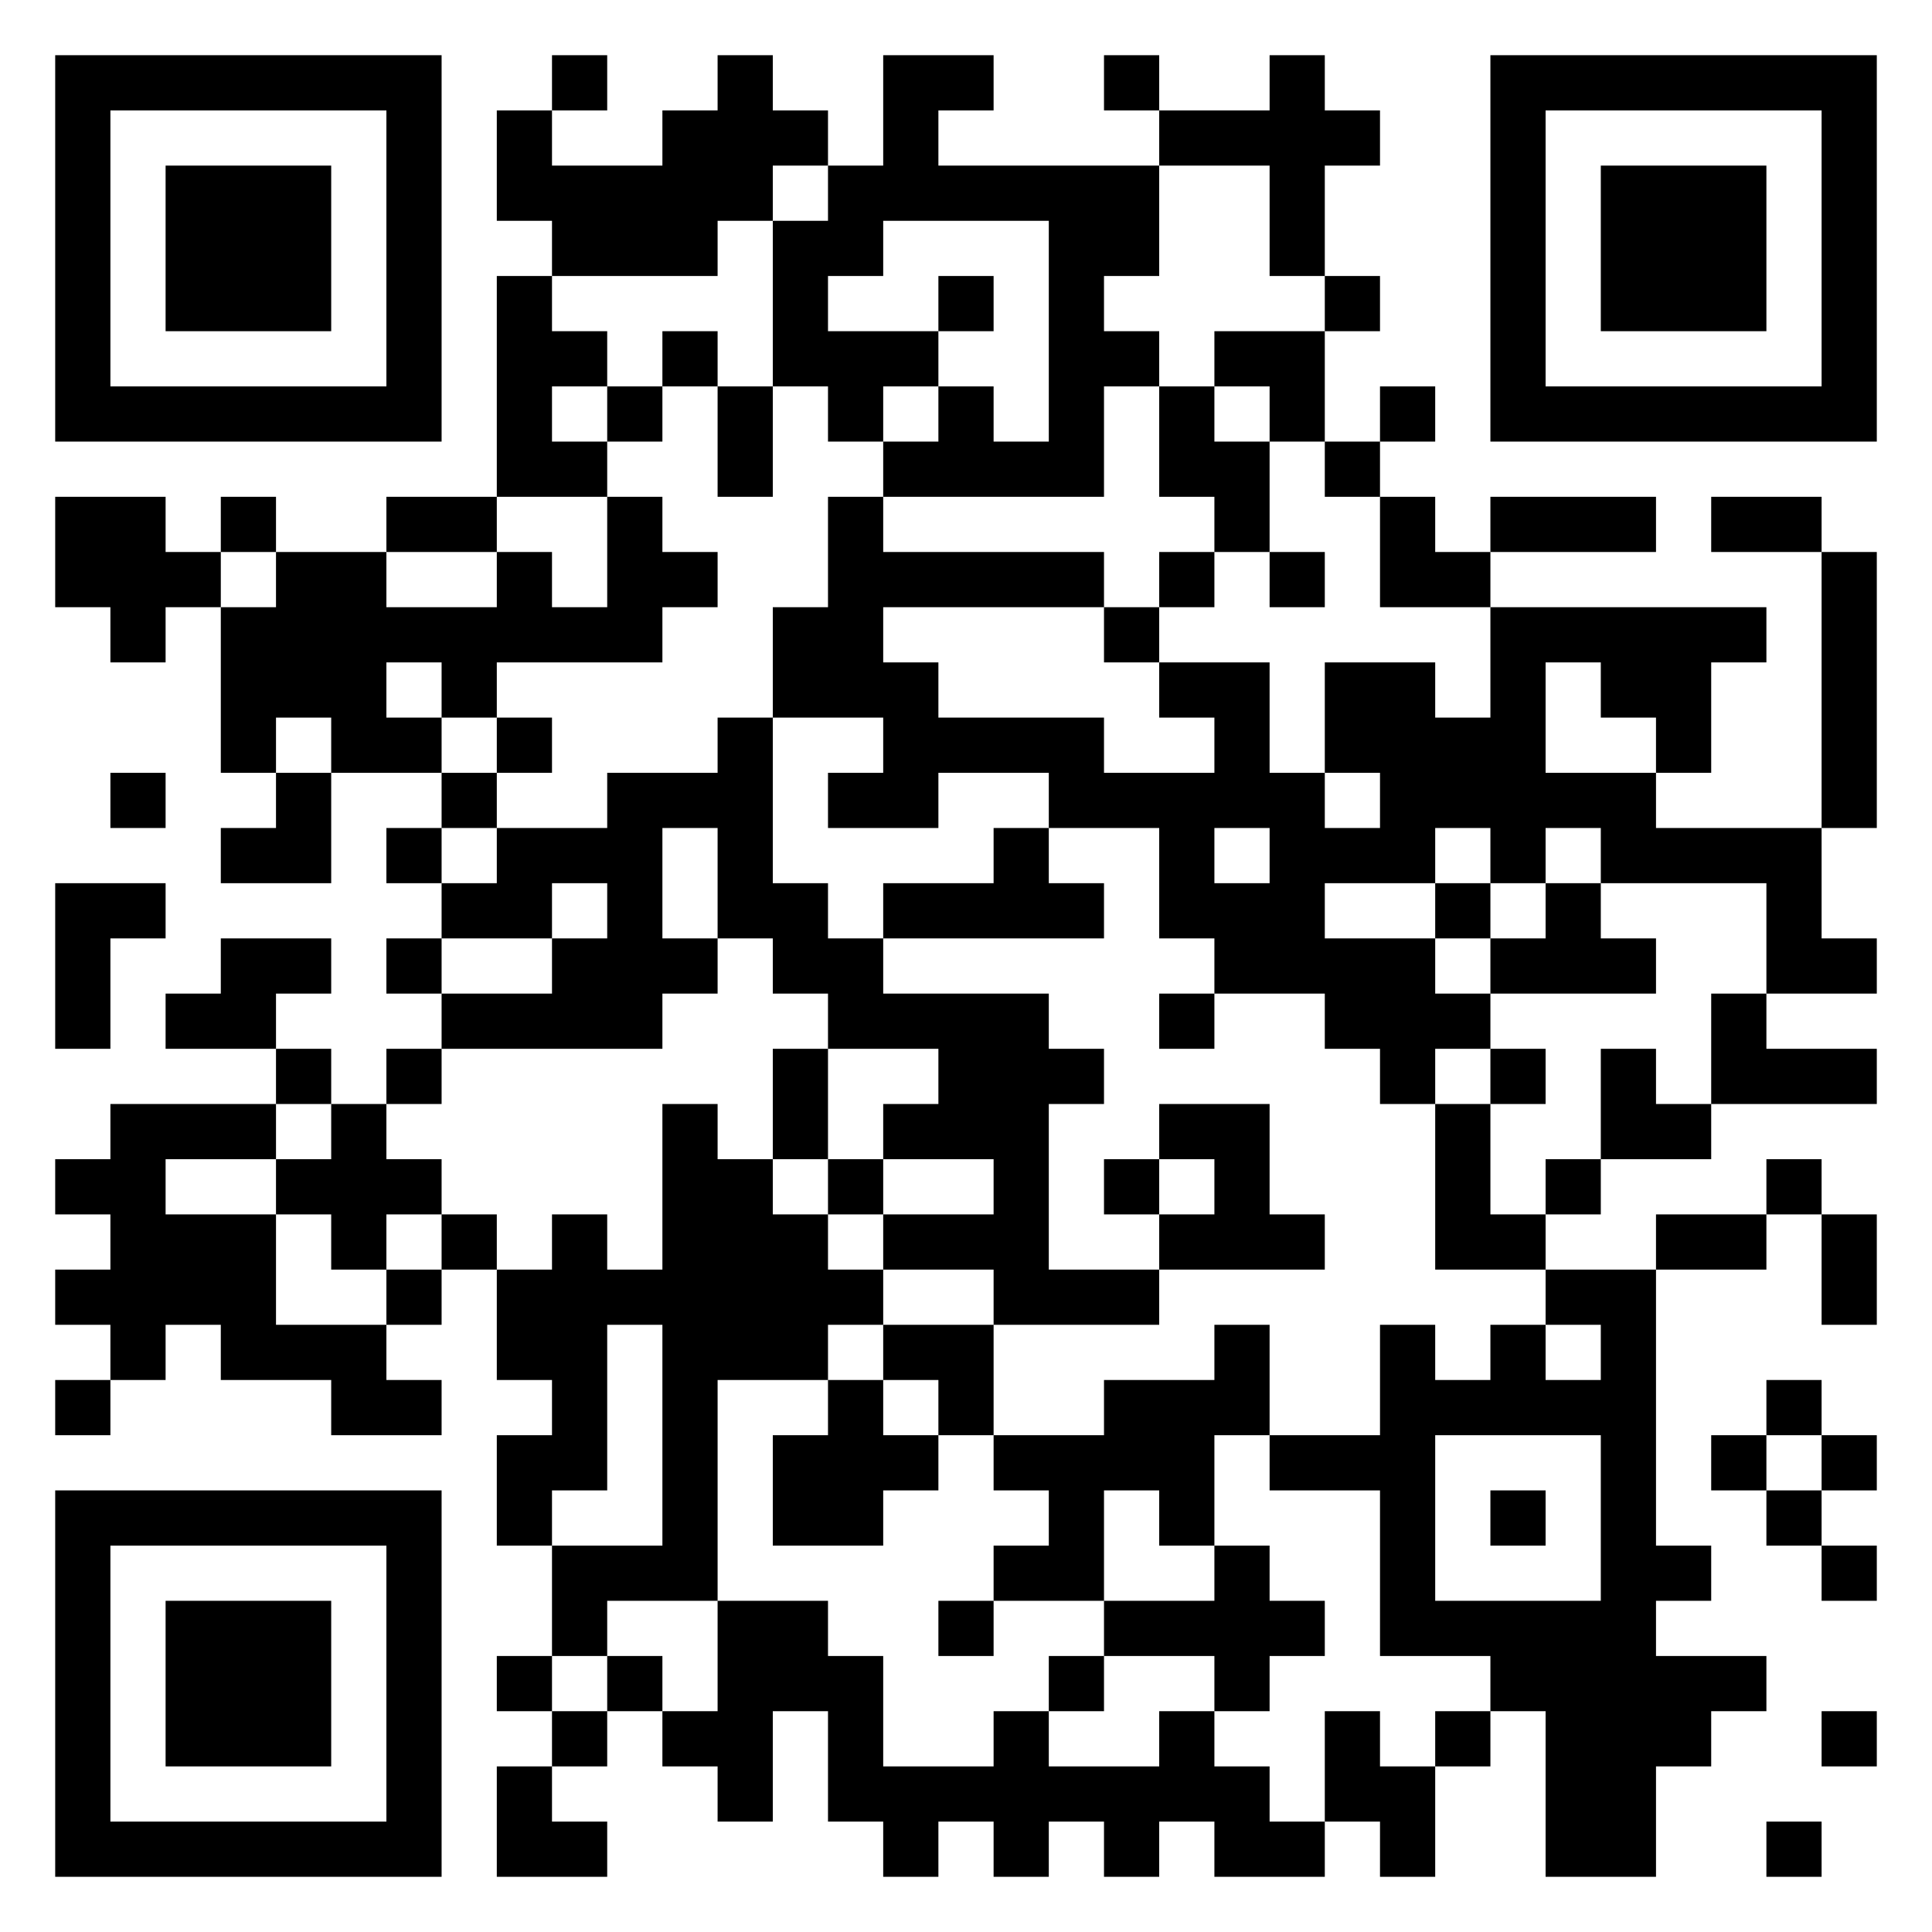 <svg xmlns="http://www.w3.org/2000/svg" viewBox="0 0 350 350"><rect fill="white" width="350" height="350"/><path fill="black" d="M10,10h10v10h-10zM20,10h10v10h-10zM30,10h10v10h-10zM40,10h10v10h-10zM50,10h10v10h-10zM60,10h10v10h-10zM70,10h10v10h-10zM100,10h10v10h-10zM130,10h10v10h-10zM160,10h10v10h-10zM170,10h10v10h-10zM200,10h10v10h-10zM230,10h10v10h-10zM270,10h10v10h-10zM280,10h10v10h-10zM290,10h10v10h-10zM300,10h10v10h-10zM310,10h10v10h-10zM320,10h10v10h-10zM330,10h10v10h-10zM10,20h10v10h-10zM70,20h10v10h-10zM90,20h10v10h-10zM120,20h10v10h-10zM130,20h10v10h-10zM140,20h10v10h-10zM160,20h10v10h-10zM210,20h10v10h-10zM220,20h10v10h-10zM230,20h10v10h-10zM240,20h10v10h-10zM270,20h10v10h-10zM330,20h10v10h-10zM10,30h10v10h-10zM30,30h10v10h-10zM40,30h10v10h-10zM50,30h10v10h-10zM70,30h10v10h-10zM90,30h10v10h-10zM100,30h10v10h-10zM110,30h10v10h-10zM120,30h10v10h-10zM130,30h10v10h-10zM150,30h10v10h-10zM160,30h10v10h-10zM170,30h10v10h-10zM180,30h10v10h-10zM190,30h10v10h-10zM200,30h10v10h-10zM230,30h10v10h-10zM270,30h10v10h-10zM290,30h10v10h-10zM300,30h10v10h-10zM310,30h10v10h-10zM330,30h10v10h-10zM10,40h10v10h-10zM30,40h10v10h-10zM40,40h10v10h-10zM50,40h10v10h-10zM70,40h10v10h-10zM100,40h10v10h-10zM110,40h10v10h-10zM120,40h10v10h-10zM140,40h10v10h-10zM150,40h10v10h-10zM190,40h10v10h-10zM200,40h10v10h-10zM230,40h10v10h-10zM270,40h10v10h-10zM290,40h10v10h-10zM300,40h10v10h-10zM310,40h10v10h-10zM330,40h10v10h-10zM10,50h10v10h-10zM30,50h10v10h-10zM40,50h10v10h-10zM50,50h10v10h-10zM70,50h10v10h-10zM90,50h10v10h-10zM140,50h10v10h-10zM170,50h10v10h-10zM190,50h10v10h-10zM240,50h10v10h-10zM270,50h10v10h-10zM290,50h10v10h-10zM300,50h10v10h-10zM310,50h10v10h-10zM330,50h10v10h-10zM10,60h10v10h-10zM70,60h10v10h-10zM90,60h10v10h-10zM100,60h10v10h-10zM120,60h10v10h-10zM140,60h10v10h-10zM150,60h10v10h-10zM160,60h10v10h-10zM190,60h10v10h-10zM200,60h10v10h-10zM220,60h10v10h-10zM230,60h10v10h-10zM270,60h10v10h-10zM330,60h10v10h-10zM10,70h10v10h-10zM20,70h10v10h-10zM30,70h10v10h-10zM40,70h10v10h-10zM50,70h10v10h-10zM60,70h10v10h-10zM70,70h10v10h-10zM90,70h10v10h-10zM110,70h10v10h-10zM130,70h10v10h-10zM150,70h10v10h-10zM170,70h10v10h-10zM190,70h10v10h-10zM210,70h10v10h-10zM230,70h10v10h-10zM250,70h10v10h-10zM270,70h10v10h-10zM280,70h10v10h-10zM290,70h10v10h-10zM300,70h10v10h-10zM310,70h10v10h-10zM320,70h10v10h-10zM330,70h10v10h-10zM90,80h10v10h-10zM100,80h10v10h-10zM130,80h10v10h-10zM160,80h10v10h-10zM170,80h10v10h-10zM180,80h10v10h-10zM190,80h10v10h-10zM210,80h10v10h-10zM220,80h10v10h-10zM240,80h10v10h-10zM10,90h10v10h-10zM20,90h10v10h-10zM40,90h10v10h-10zM70,90h10v10h-10zM80,90h10v10h-10zM110,90h10v10h-10zM150,90h10v10h-10zM220,90h10v10h-10zM250,90h10v10h-10zM270,90h10v10h-10zM280,90h10v10h-10zM290,90h10v10h-10zM310,90h10v10h-10zM320,90h10v10h-10zM10,100h10v10h-10zM20,100h10v10h-10zM30,100h10v10h-10zM50,100h10v10h-10zM60,100h10v10h-10zM90,100h10v10h-10zM110,100h10v10h-10zM120,100h10v10h-10zM150,100h10v10h-10zM160,100h10v10h-10zM170,100h10v10h-10zM180,100h10v10h-10zM190,100h10v10h-10zM210,100h10v10h-10zM230,100h10v10h-10zM250,100h10v10h-10zM260,100h10v10h-10zM330,100h10v10h-10zM20,110h10v10h-10zM40,110h10v10h-10zM50,110h10v10h-10zM60,110h10v10h-10zM70,110h10v10h-10zM80,110h10v10h-10zM90,110h10v10h-10zM100,110h10v10h-10zM110,110h10v10h-10zM140,110h10v10h-10zM150,110h10v10h-10zM200,110h10v10h-10zM270,110h10v10h-10zM280,110h10v10h-10zM290,110h10v10h-10zM300,110h10v10h-10zM310,110h10v10h-10zM330,110h10v10h-10zM40,120h10v10h-10zM50,120h10v10h-10zM60,120h10v10h-10zM80,120h10v10h-10zM140,120h10v10h-10zM150,120h10v10h-10zM160,120h10v10h-10zM210,120h10v10h-10zM220,120h10v10h-10zM240,120h10v10h-10zM250,120h10v10h-10zM270,120h10v10h-10zM290,120h10v10h-10zM300,120h10v10h-10zM330,120h10v10h-10zM40,130h10v10h-10zM60,130h10v10h-10zM70,130h10v10h-10zM90,130h10v10h-10zM130,130h10v10h-10zM160,130h10v10h-10zM170,130h10v10h-10zM180,130h10v10h-10zM190,130h10v10h-10zM220,130h10v10h-10zM240,130h10v10h-10zM250,130h10v10h-10zM260,130h10v10h-10zM270,130h10v10h-10zM300,130h10v10h-10zM330,130h10v10h-10zM20,140h10v10h-10zM50,140h10v10h-10zM80,140h10v10h-10zM110,140h10v10h-10zM120,140h10v10h-10zM130,140h10v10h-10zM150,140h10v10h-10zM160,140h10v10h-10zM190,140h10v10h-10zM200,140h10v10h-10zM210,140h10v10h-10zM220,140h10v10h-10zM230,140h10v10h-10zM250,140h10v10h-10zM260,140h10v10h-10zM270,140h10v10h-10zM280,140h10v10h-10zM290,140h10v10h-10zM330,140h10v10h-10zM40,150h10v10h-10zM50,150h10v10h-10zM70,150h10v10h-10zM90,150h10v10h-10zM100,150h10v10h-10zM110,150h10v10h-10zM130,150h10v10h-10zM180,150h10v10h-10zM210,150h10v10h-10zM230,150h10v10h-10zM240,150h10v10h-10zM250,150h10v10h-10zM270,150h10v10h-10zM290,150h10v10h-10zM300,150h10v10h-10zM310,150h10v10h-10zM320,150h10v10h-10zM10,160h10v10h-10zM20,160h10v10h-10zM80,160h10v10h-10zM90,160h10v10h-10zM110,160h10v10h-10zM130,160h10v10h-10zM140,160h10v10h-10zM160,160h10v10h-10zM170,160h10v10h-10zM180,160h10v10h-10zM190,160h10v10h-10zM210,160h10v10h-10zM220,160h10v10h-10zM230,160h10v10h-10zM260,160h10v10h-10zM280,160h10v10h-10zM320,160h10v10h-10zM10,170h10v10h-10zM40,170h10v10h-10zM50,170h10v10h-10zM70,170h10v10h-10zM100,170h10v10h-10zM110,170h10v10h-10zM120,170h10v10h-10zM140,170h10v10h-10zM150,170h10v10h-10zM220,170h10v10h-10zM230,170h10v10h-10zM240,170h10v10h-10zM250,170h10v10h-10zM270,170h10v10h-10zM280,170h10v10h-10zM290,170h10v10h-10zM320,170h10v10h-10zM330,170h10v10h-10zM10,180h10v10h-10zM30,180h10v10h-10zM40,180h10v10h-10zM80,180h10v10h-10zM90,180h10v10h-10zM100,180h10v10h-10zM110,180h10v10h-10zM150,180h10v10h-10zM160,180h10v10h-10zM170,180h10v10h-10zM180,180h10v10h-10zM210,180h10v10h-10zM240,180h10v10h-10zM250,180h10v10h-10zM260,180h10v10h-10zM310,180h10v10h-10zM50,190h10v10h-10zM70,190h10v10h-10zM140,190h10v10h-10zM170,190h10v10h-10zM180,190h10v10h-10zM190,190h10v10h-10zM250,190h10v10h-10zM270,190h10v10h-10zM290,190h10v10h-10zM310,190h10v10h-10zM320,190h10v10h-10zM330,190h10v10h-10zM20,200h10v10h-10zM30,200h10v10h-10zM40,200h10v10h-10zM60,200h10v10h-10zM120,200h10v10h-10zM140,200h10v10h-10zM160,200h10v10h-10zM170,200h10v10h-10zM180,200h10v10h-10zM210,200h10v10h-10zM220,200h10v10h-10zM260,200h10v10h-10zM290,200h10v10h-10zM300,200h10v10h-10zM10,210h10v10h-10zM20,210h10v10h-10zM50,210h10v10h-10zM60,210h10v10h-10zM70,210h10v10h-10zM120,210h10v10h-10zM130,210h10v10h-10zM150,210h10v10h-10zM180,210h10v10h-10zM200,210h10v10h-10zM220,210h10v10h-10zM260,210h10v10h-10zM280,210h10v10h-10zM320,210h10v10h-10zM20,220h10v10h-10zM30,220h10v10h-10zM40,220h10v10h-10zM60,220h10v10h-10zM80,220h10v10h-10zM100,220h10v10h-10zM120,220h10v10h-10zM130,220h10v10h-10zM140,220h10v10h-10zM160,220h10v10h-10zM170,220h10v10h-10zM180,220h10v10h-10zM210,220h10v10h-10zM220,220h10v10h-10zM230,220h10v10h-10zM260,220h10v10h-10zM270,220h10v10h-10zM300,220h10v10h-10zM310,220h10v10h-10zM330,220h10v10h-10zM10,230h10v10h-10zM20,230h10v10h-10zM30,230h10v10h-10zM40,230h10v10h-10zM70,230h10v10h-10zM90,230h10v10h-10zM100,230h10v10h-10zM110,230h10v10h-10zM120,230h10v10h-10zM130,230h10v10h-10zM140,230h10v10h-10zM150,230h10v10h-10zM180,230h10v10h-10zM190,230h10v10h-10zM200,230h10v10h-10zM280,230h10v10h-10zM290,230h10v10h-10zM330,230h10v10h-10zM20,240h10v10h-10zM40,240h10v10h-10zM50,240h10v10h-10zM60,240h10v10h-10zM90,240h10v10h-10zM100,240h10v10h-10zM120,240h10v10h-10zM130,240h10v10h-10zM140,240h10v10h-10zM160,240h10v10h-10zM170,240h10v10h-10zM220,240h10v10h-10zM250,240h10v10h-10zM270,240h10v10h-10zM290,240h10v10h-10zM10,250h10v10h-10zM60,250h10v10h-10zM70,250h10v10h-10zM100,250h10v10h-10zM120,250h10v10h-10zM150,250h10v10h-10zM170,250h10v10h-10zM200,250h10v10h-10zM210,250h10v10h-10zM220,250h10v10h-10zM250,250h10v10h-10zM260,250h10v10h-10zM270,250h10v10h-10zM280,250h10v10h-10zM290,250h10v10h-10zM320,250h10v10h-10zM90,260h10v10h-10zM100,260h10v10h-10zM120,260h10v10h-10zM140,260h10v10h-10zM150,260h10v10h-10zM160,260h10v10h-10zM180,260h10v10h-10zM190,260h10v10h-10zM200,260h10v10h-10zM210,260h10v10h-10zM230,260h10v10h-10zM240,260h10v10h-10zM250,260h10v10h-10zM290,260h10v10h-10zM310,260h10v10h-10zM330,260h10v10h-10zM10,270h10v10h-10zM20,270h10v10h-10zM30,270h10v10h-10zM40,270h10v10h-10zM50,270h10v10h-10zM60,270h10v10h-10zM70,270h10v10h-10zM90,270h10v10h-10zM120,270h10v10h-10zM140,270h10v10h-10zM150,270h10v10h-10zM190,270h10v10h-10zM210,270h10v10h-10zM250,270h10v10h-10zM270,270h10v10h-10zM290,270h10v10h-10zM320,270h10v10h-10zM10,280h10v10h-10zM70,280h10v10h-10zM100,280h10v10h-10zM110,280h10v10h-10zM120,280h10v10h-10zM180,280h10v10h-10zM190,280h10v10h-10zM220,280h10v10h-10zM250,280h10v10h-10zM290,280h10v10h-10zM300,280h10v10h-10zM330,280h10v10h-10zM10,290h10v10h-10zM30,290h10v10h-10zM40,290h10v10h-10zM50,290h10v10h-10zM70,290h10v10h-10zM100,290h10v10h-10zM130,290h10v10h-10zM140,290h10v10h-10zM170,290h10v10h-10zM200,290h10v10h-10zM210,290h10v10h-10zM220,290h10v10h-10zM230,290h10v10h-10zM250,290h10v10h-10zM260,290h10v10h-10zM270,290h10v10h-10zM280,290h10v10h-10zM290,290h10v10h-10zM10,300h10v10h-10zM30,300h10v10h-10zM40,300h10v10h-10zM50,300h10v10h-10zM70,300h10v10h-10zM90,300h10v10h-10zM110,300h10v10h-10zM130,300h10v10h-10zM140,300h10v10h-10zM150,300h10v10h-10zM190,300h10v10h-10zM220,300h10v10h-10zM270,300h10v10h-10zM280,300h10v10h-10zM290,300h10v10h-10zM300,300h10v10h-10zM310,300h10v10h-10zM10,310h10v10h-10zM30,310h10v10h-10zM40,310h10v10h-10zM50,310h10v10h-10zM70,310h10v10h-10zM100,310h10v10h-10zM120,310h10v10h-10zM130,310h10v10h-10zM150,310h10v10h-10zM180,310h10v10h-10zM210,310h10v10h-10zM240,310h10v10h-10zM260,310h10v10h-10zM280,310h10v10h-10zM290,310h10v10h-10zM300,310h10v10h-10zM330,310h10v10h-10zM10,320h10v10h-10zM70,320h10v10h-10zM90,320h10v10h-10zM130,320h10v10h-10zM150,320h10v10h-10zM160,320h10v10h-10zM170,320h10v10h-10zM180,320h10v10h-10zM190,320h10v10h-10zM200,320h10v10h-10zM210,320h10v10h-10zM220,320h10v10h-10zM240,320h10v10h-10zM250,320h10v10h-10zM280,320h10v10h-10zM290,320h10v10h-10zM10,330h10v10h-10zM20,330h10v10h-10zM30,330h10v10h-10zM40,330h10v10h-10zM50,330h10v10h-10zM60,330h10v10h-10zM70,330h10v10h-10zM90,330h10v10h-10zM100,330h10v10h-10zM160,330h10v10h-10zM180,330h10v10h-10zM200,330h10v10h-10zM220,330h10v10h-10zM230,330h10v10h-10zM250,330h10v10h-10zM280,330h10v10h-10zM290,330h10v10h-10zM320,330h10v10h-10z"/></svg>